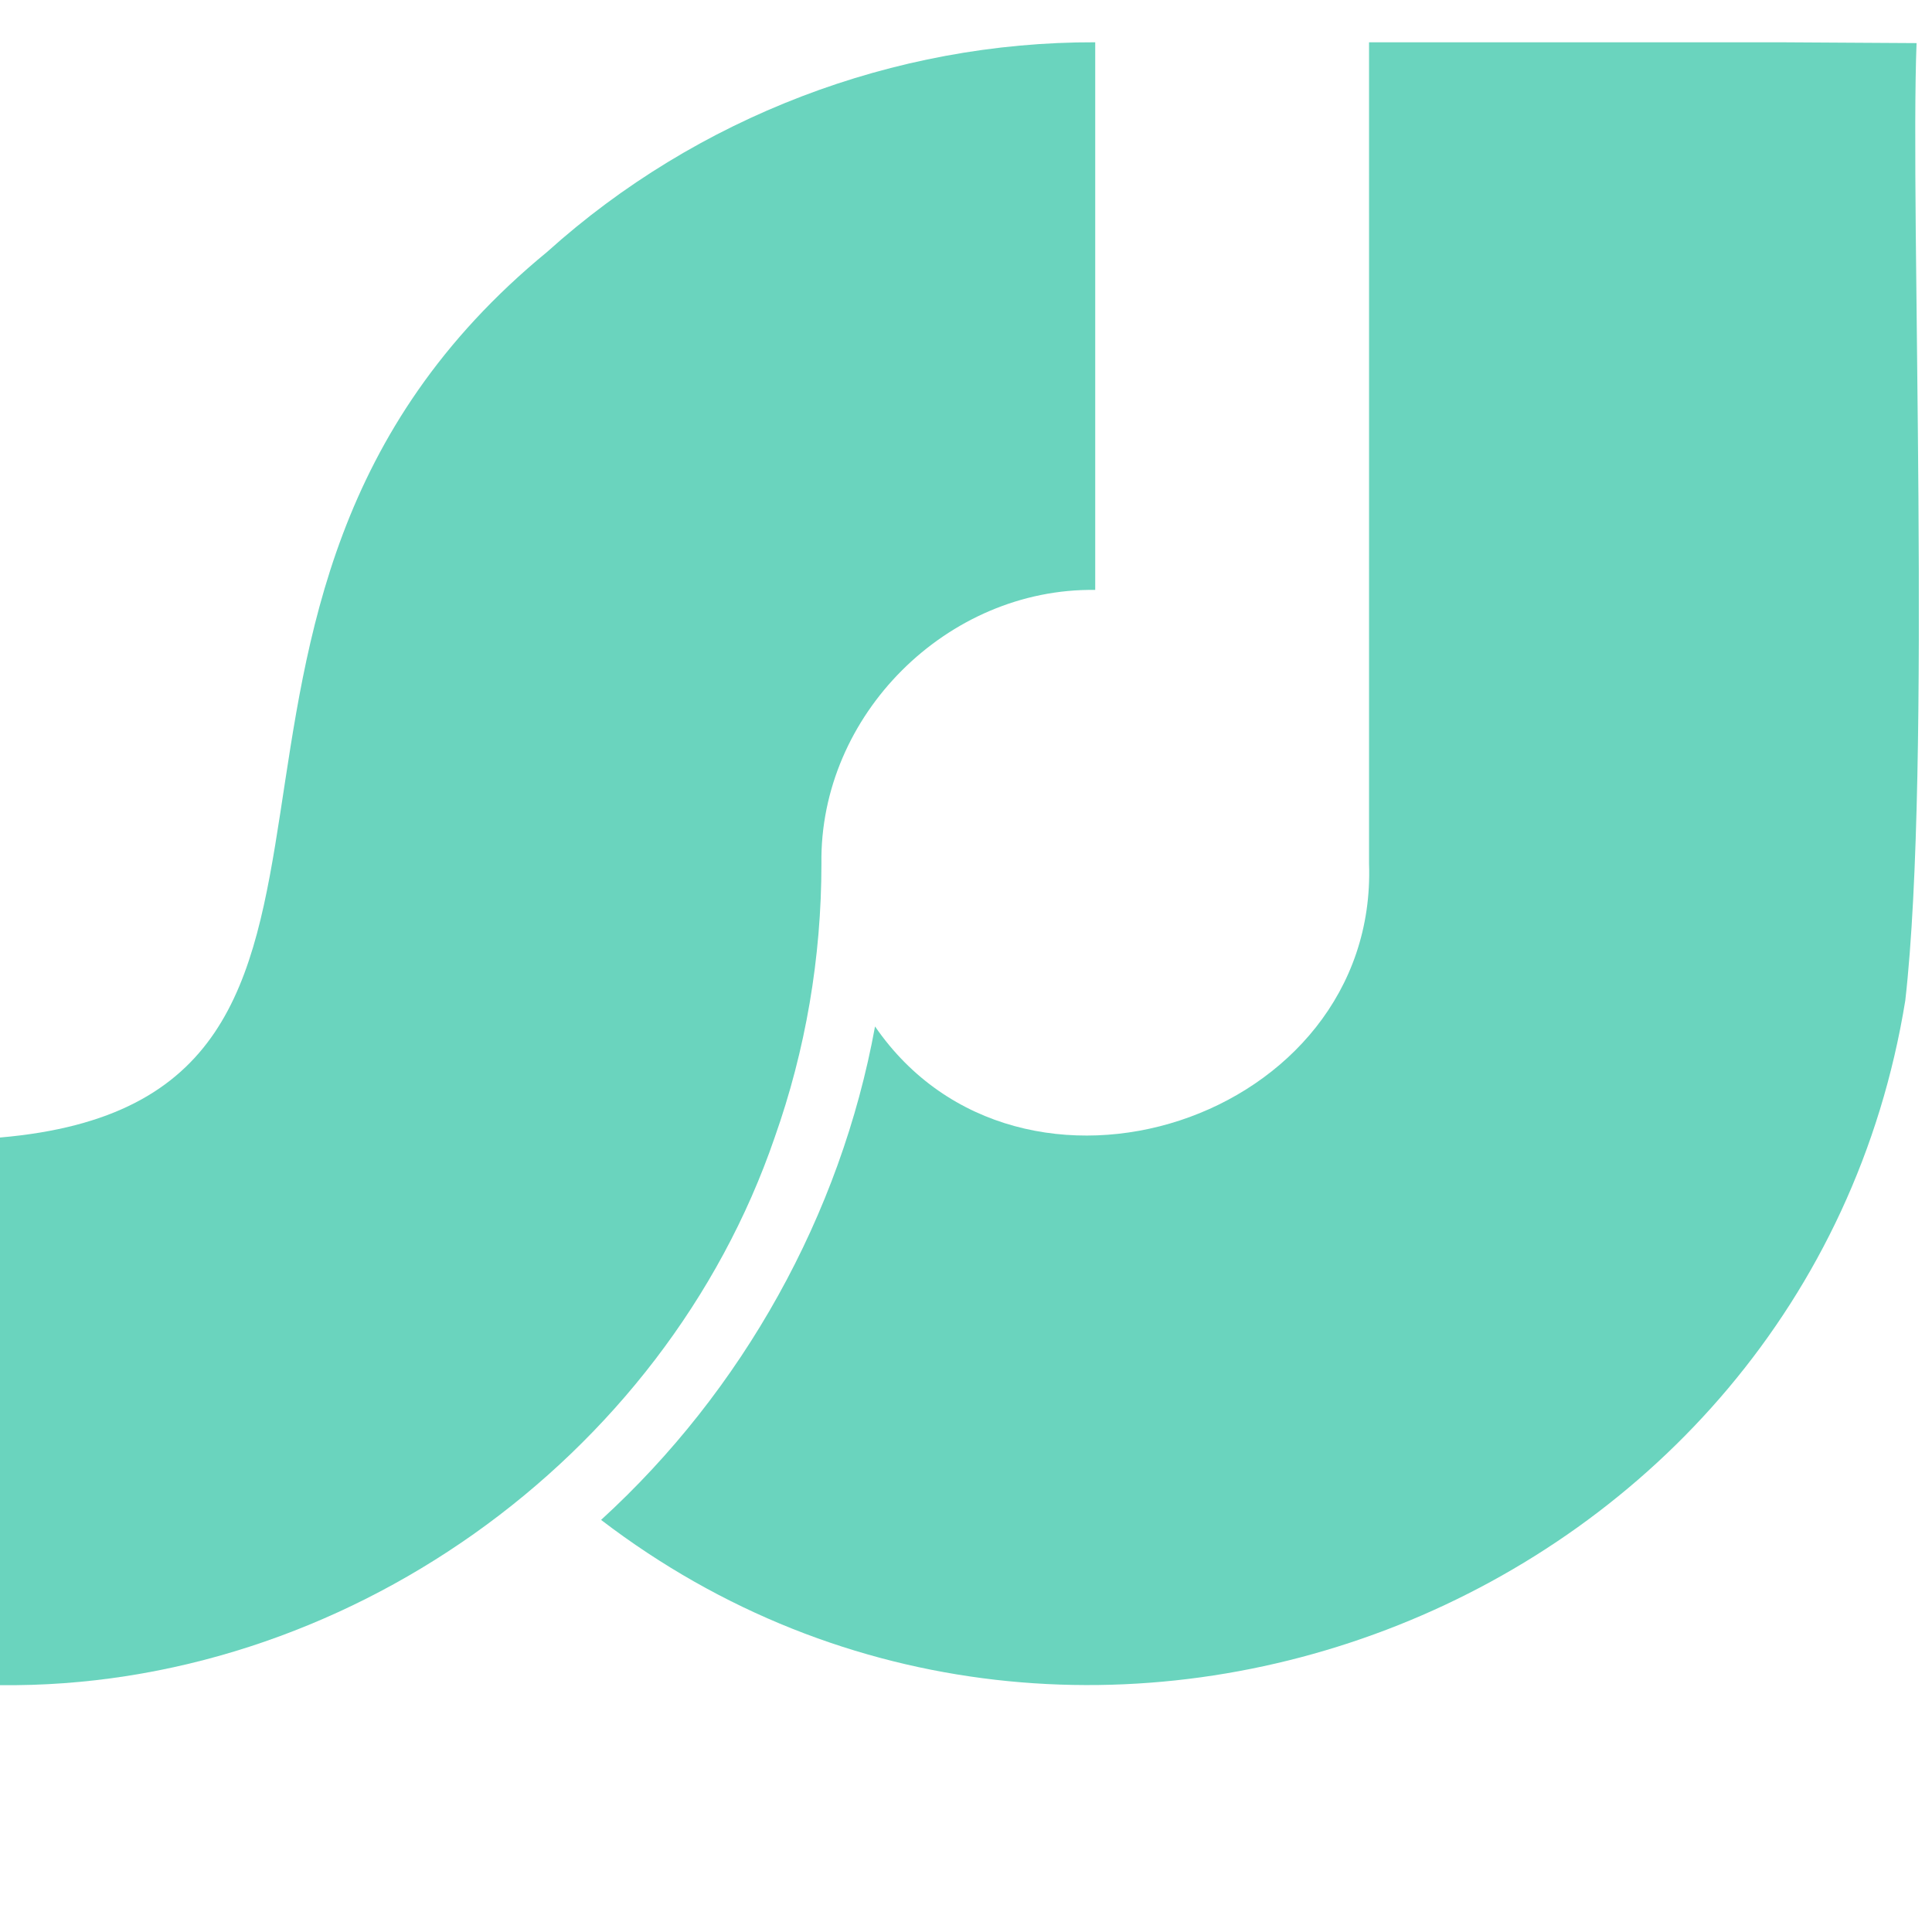 <svg xmlns="http://www.w3.org/2000/svg" xmlns:xlink="http://www.w3.org/1999/xlink" width="500" viewBox="0 0 375 375" height="500" preserveAspectRatio="xMidYMid meet"><path fill="#6ad4be" d="M 345.449 8.207 C 321.289 8.207 289.863 8.207 265.73 8.207 C 265.746 46.516 265.719 102.574 265.73 141.074 C 265.73 141.074 265.73 167.645 265.73 167.645 C 267.461 217.508 197.969 240.16 169.844 199.234 C 163.172 235.84 144.102 269.977 116.668 295.012 C 210.691 366.918 350.848 311.191 369.812 194.219 C 374.992 148.938 370.719 41.184 372.004 8.367 Z M 345.449 8.207 " fill-opacity="1" fill-rule="nonzero"></path><path fill="#6ad4be" d="M 150.359 220.793 C 156.367 203.82 159.438 185.887 159.438 167.645 C 159.023 138.773 183.891 114.094 212.582 114.504 C 212.582 84.84 212.582 37.871 212.582 8.207 C 173.438 8.094 135.203 22.805 106.297 48.805 L 106.297 48.812 C 22.309 117.695 87.336 213.266 0 220.793 C 0 250.457 0 297.422 0 327.086 C 66.363 327.855 128.879 283.414 150.359 220.793 Z M 150.359 220.793 " fill-opacity="1" fill-rule="nonzero"></path></svg>